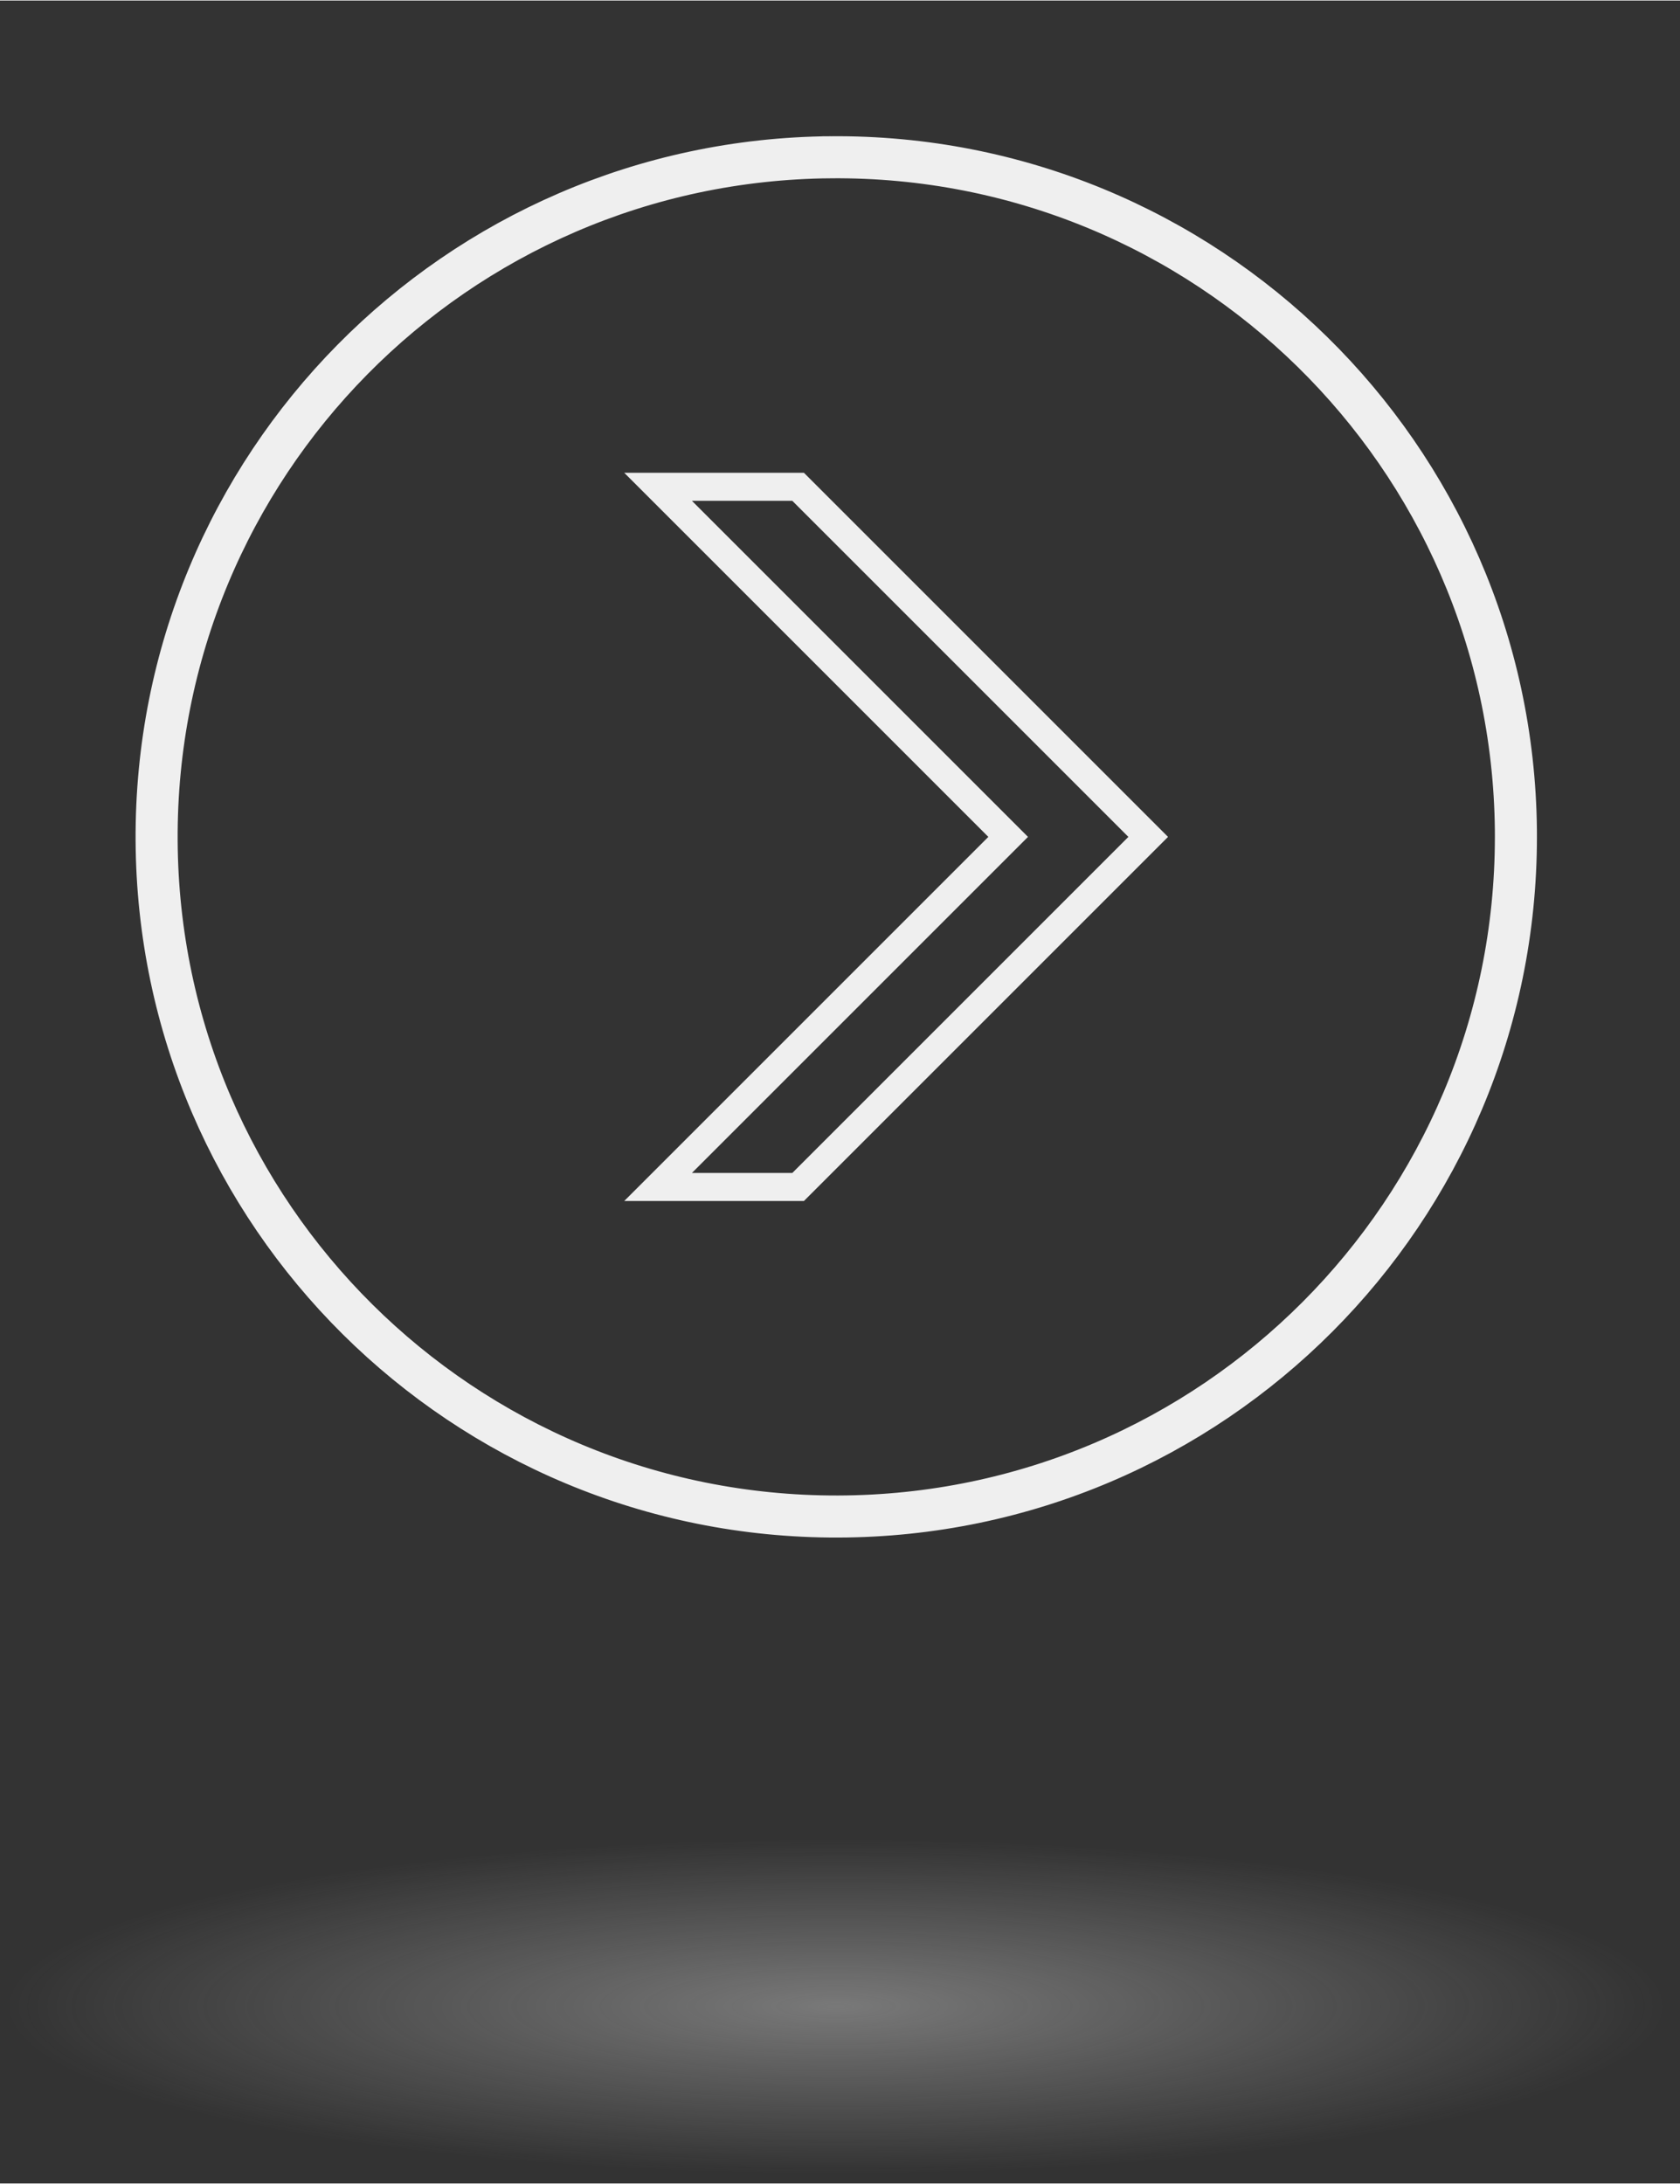 <?xml version="1.0" encoding="UTF-8" standalone="no"?>
<!DOCTYPE svg PUBLIC "-//W3C//DTD SVG 1.1//EN" "http://www.w3.org/Graphics/SVG/1.1/DTD/svg11.dtd">
<svg width="50" height="65" viewBox="0 0 157 204" version="1.1" xmlns="http://www.w3.org/2000/svg" xmlns:xlink="http://www.w3.org/1999/xlink" xml:space="preserve" xmlns:serif="http://www.serif.com/" style="fill-rule:evenodd;clip-rule:evenodd;stroke-linecap:round;">
    <rect x="0" y="0" width="157" height="204" fill="#333333" stroke="none"/>
    <path id="path4165" d="M77.643,14.647c-35.012,0.28 -63.194,28.84 -63.006,63.853c0.188,35.011 28.672,63.267 63.684,63.173c35.012,-0.093 63.345,-28.502 63.344,-63.514l-0.002,-0.677c-0.373,-35.011 -29.009,-63.116 -64.02,-62.835Z" style="fill:none;fill-rule:nonzero;stroke:#efefef;stroke-width:3.93px;" />
    <path id="path4739" d="M74.586,45.442l32.717,32.717l-32.717,32.717l-13.087,0l32.717,-32.717l-32.717,-32.717l13.087,-0Z" style="fill:none;stroke:#efefef;stroke-width:2.62px;stroke-linecap:butt;" />
    <path id="shadow" d="M156.25,187.451c0,8.583 -35.137,15.651 -77.916,15.674c-42.779,0.023 -78.104,-7.008 -78.333,-15.591c-0.228,-8.582 34.72,-15.688 77.498,-15.757c42.778,-0.069 78.29,6.924 78.747,15.506" style="fill:url(#_Radial2);fill-rule:nonzero;" />
    <defs>
        <radialGradient id="_Radial2" cx="0" cy="0" r="1" gradientUnits="userSpaceOnUse" gradientTransform="matrix(78.125,0,0,15.674,78.125,187.451)">
            <stop offset="0" style="stop-color:#efefef;stop-opacity:0.37" />
            <stop offset="1" style="stop-color:#efefef;stop-opacity:0" />
        </radialGradient>
    </defs>
</svg>